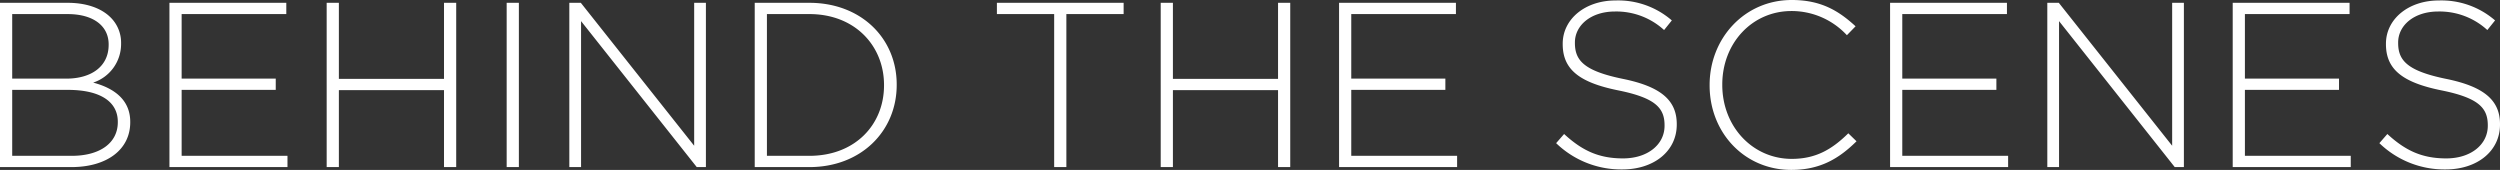 <svg xmlns="http://www.w3.org/2000/svg" width="426.12" height="28.96"><rect width="100%" height="100%" fill="#333333" stroke="none"/><path d="M0 28.48h12.16c6.04 0 10.04-2.96 10.04-7.64v-.08c0-3.88-2.96-5.8-6.32-6.68a6.919 6.919 0 004.76-6.64v-.08a6.033 6.033 0 00-1.8-4.4C17.28 1.4 14.72.48 11.56.48H0zM2.08 13.4v-11h9.44c4.48 0 7 2.08 7 5.16v.08c0 3.72-3 5.76-7.2 5.76zm0 13.16V15.32h9.48c5.52 0 8.52 2 8.52 5.44v.08c0 3.52-3.04 5.72-7.84 5.72zm26.8 1.92H49v-1.92H30.96V15.32H47V13.4H30.96v-11H48.8V.48H28.88zm26.8 0h2.08V15.36h17.92v13.12h2.08v-28h-2.08v12.96H57.76V.48h-2.08zm30.68 0h2.08v-28h-2.08zm10.68 0h2V3.6l19.72 24.88h1.56v-28h-2v24.36L99 .48h-1.96zm31.6 0h9.32c8.8 0 14.88-6.12 14.88-14v-.08c0-7.88-6.08-13.92-14.88-13.92h-9.32zm2.08-1.92V2.4h7.24c7.8 0 12.72 5.44 12.72 12.08v.08c0 6.68-4.92 12-12.72 12zm48.96 1.92h2.08V2.4h9.76V.48h-21.6V2.4h9.76zm18.16 0h2.08V15.36h17.92v13.12h2.08v-28h-2.08v12.96h-17.92V.48h-2.08zm30.4 0h20.12v-1.92h-18.04V15.32h16.04V13.4h-16.04v-11h17.84V.48h-19.92zm48.28.4c5.4 0 9.28-3.12 9.28-7.64v-.08c0-4.08-2.72-6.4-9.2-7.72-6.64-1.36-8.16-3.16-8.16-6.12v-.08c0-2.92 2.72-5.28 6.84-5.28a12.053 12.053 0 018.36 3.16l1.32-1.64a13.958 13.958 0 00-9.6-3.4c-5.2 0-9 3.2-9 7.36v.08c0 4.24 2.72 6.52 9.44 7.88 6.36 1.28 7.92 3 7.92 5.96v.08c0 3.2-2.88 5.56-7.08 5.56-4.12 0-6.96-1.32-10.04-4.16l-1.36 1.56a15.937 15.937 0 0011.28 4.48zm28.8.08c4.96 0 8.16-1.96 11.12-4.88l-1.4-1.36c-2.84 2.8-5.6 4.36-9.64 4.36-6.68 0-11.84-5.52-11.84-12.6v-.08c0-7.04 5.08-12.52 11.8-12.52A12.845 12.845 0 01314.8 6l1.48-1.52C313.4 1.84 310.4 0 305.4 0c-8.08 0-14 6.56-14 14.48v.08c0 8.04 5.92 14.4 13.92 14.4zm16.84-.48h20.12v-1.92h-18.04V15.32h16.04V13.4h-16.04v-11h17.84V.48h-19.92zm26.8 0h2V3.6l19.72 24.88h1.56v-28h-2v24.36L350.92.48h-1.96zm31.6 0h20.12v-1.92h-18.04V15.32h16.04V13.4h-16.04v-11h17.84V.48h-19.92zm36.28.4c5.4 0 9.28-3.12 9.28-7.64v-.08c0-4.08-2.72-6.4-9.2-7.72-6.64-1.36-8.16-3.16-8.16-6.12v-.08c0-2.92 2.72-5.28 6.84-5.28a12.053 12.053 0 018.36 3.16l1.32-1.64a13.958 13.958 0 00-9.6-3.4c-5.2 0-9 3.2-9 7.36v.08c0 4.24 2.72 6.52 9.44 7.88 6.36 1.28 7.92 3 7.92 5.96v.08c0 3.2-2.88 5.56-7.08 5.56-4.12 0-6.96-1.32-10.04-4.16l-1.36 1.56a15.937 15.937 0 0011.28 4.48z" fill="#fff"/></svg>